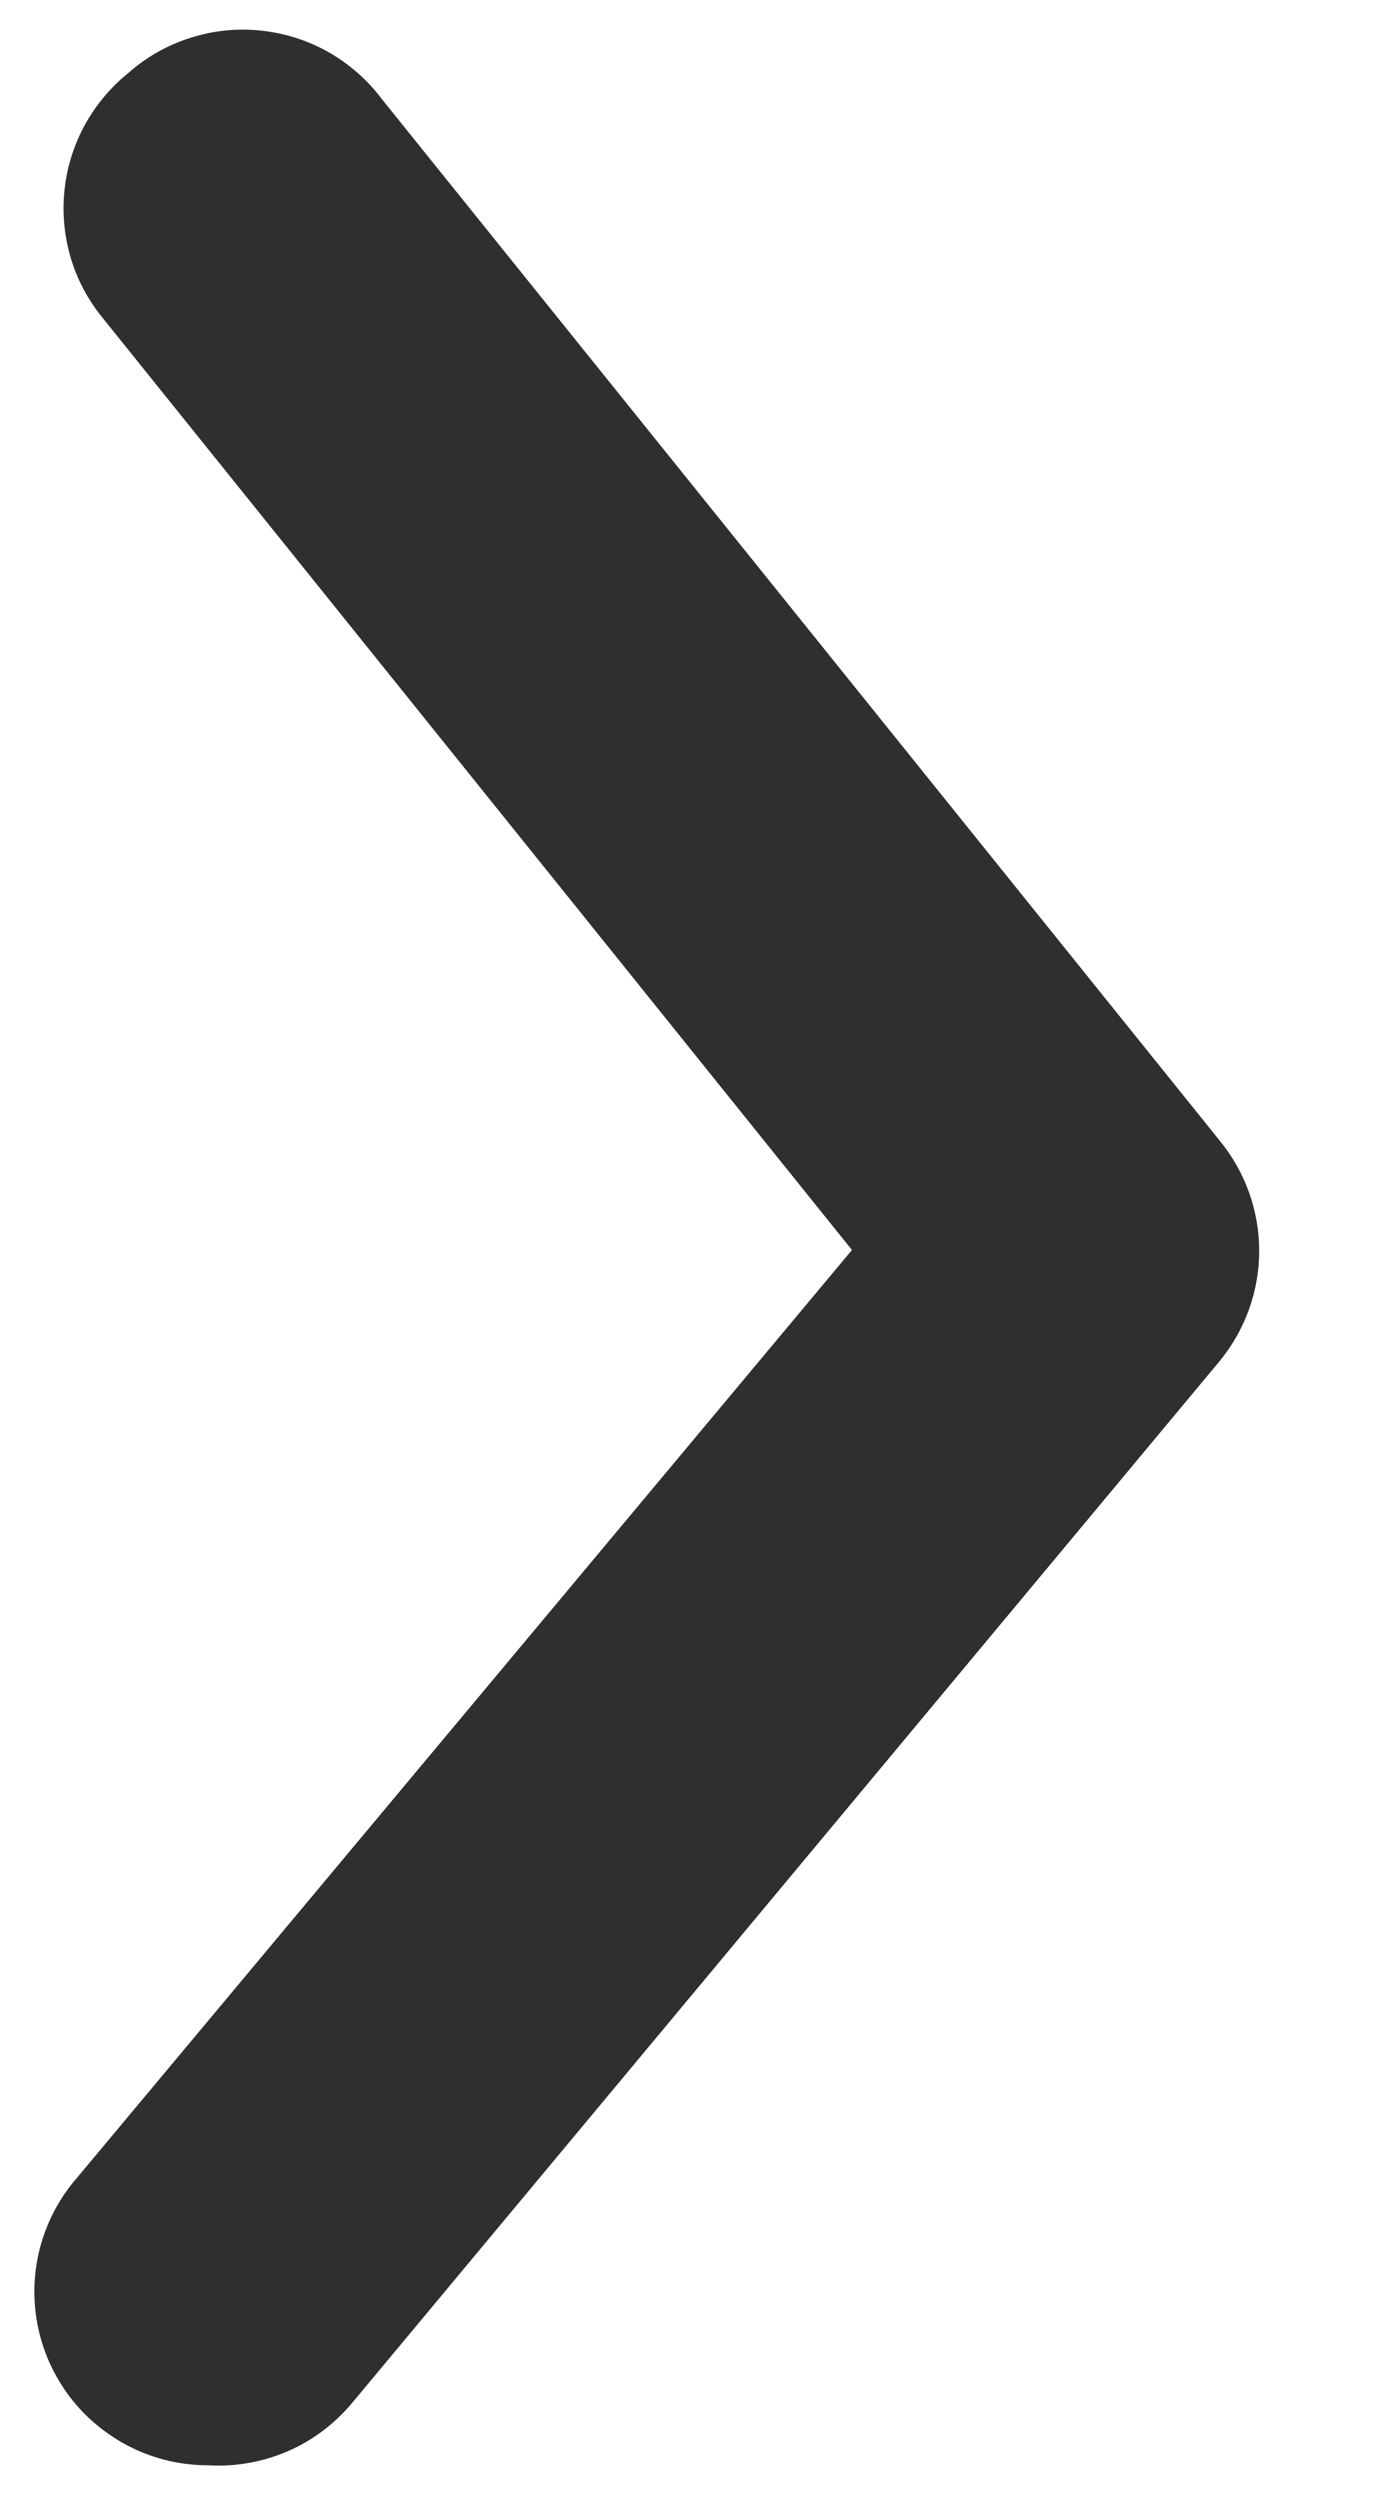 <svg width="10" height="18" viewBox="0 0 10 18" fill="none" xmlns="http://www.w3.org/2000/svg">
<path d="M1.5 17.75C1.208 17.751 0.925 17.649 0.7 17.462C0.573 17.358 0.469 17.229 0.392 17.083C0.315 16.938 0.268 16.779 0.253 16.615C0.238 16.451 0.255 16.286 0.304 16.129C0.353 15.972 0.432 15.826 0.538 15.7L6.138 9L0.738 2.287C0.634 2.16 0.556 2.013 0.509 1.855C0.463 1.697 0.447 1.531 0.465 1.367C0.482 1.203 0.532 1.045 0.611 0.9C0.69 0.756 0.797 0.628 0.925 0.525C1.054 0.411 1.206 0.325 1.37 0.273C1.534 0.22 1.707 0.202 1.878 0.22C2.05 0.238 2.216 0.29 2.366 0.375C2.516 0.46 2.647 0.575 2.75 0.712L8.787 8.212C8.971 8.436 9.072 8.717 9.072 9.006C9.072 9.296 8.971 9.576 8.787 9.8L2.538 17.3C2.412 17.451 2.253 17.571 2.073 17.649C1.892 17.727 1.696 17.762 1.5 17.75Z" fill="#302E2F"/>
</svg>
